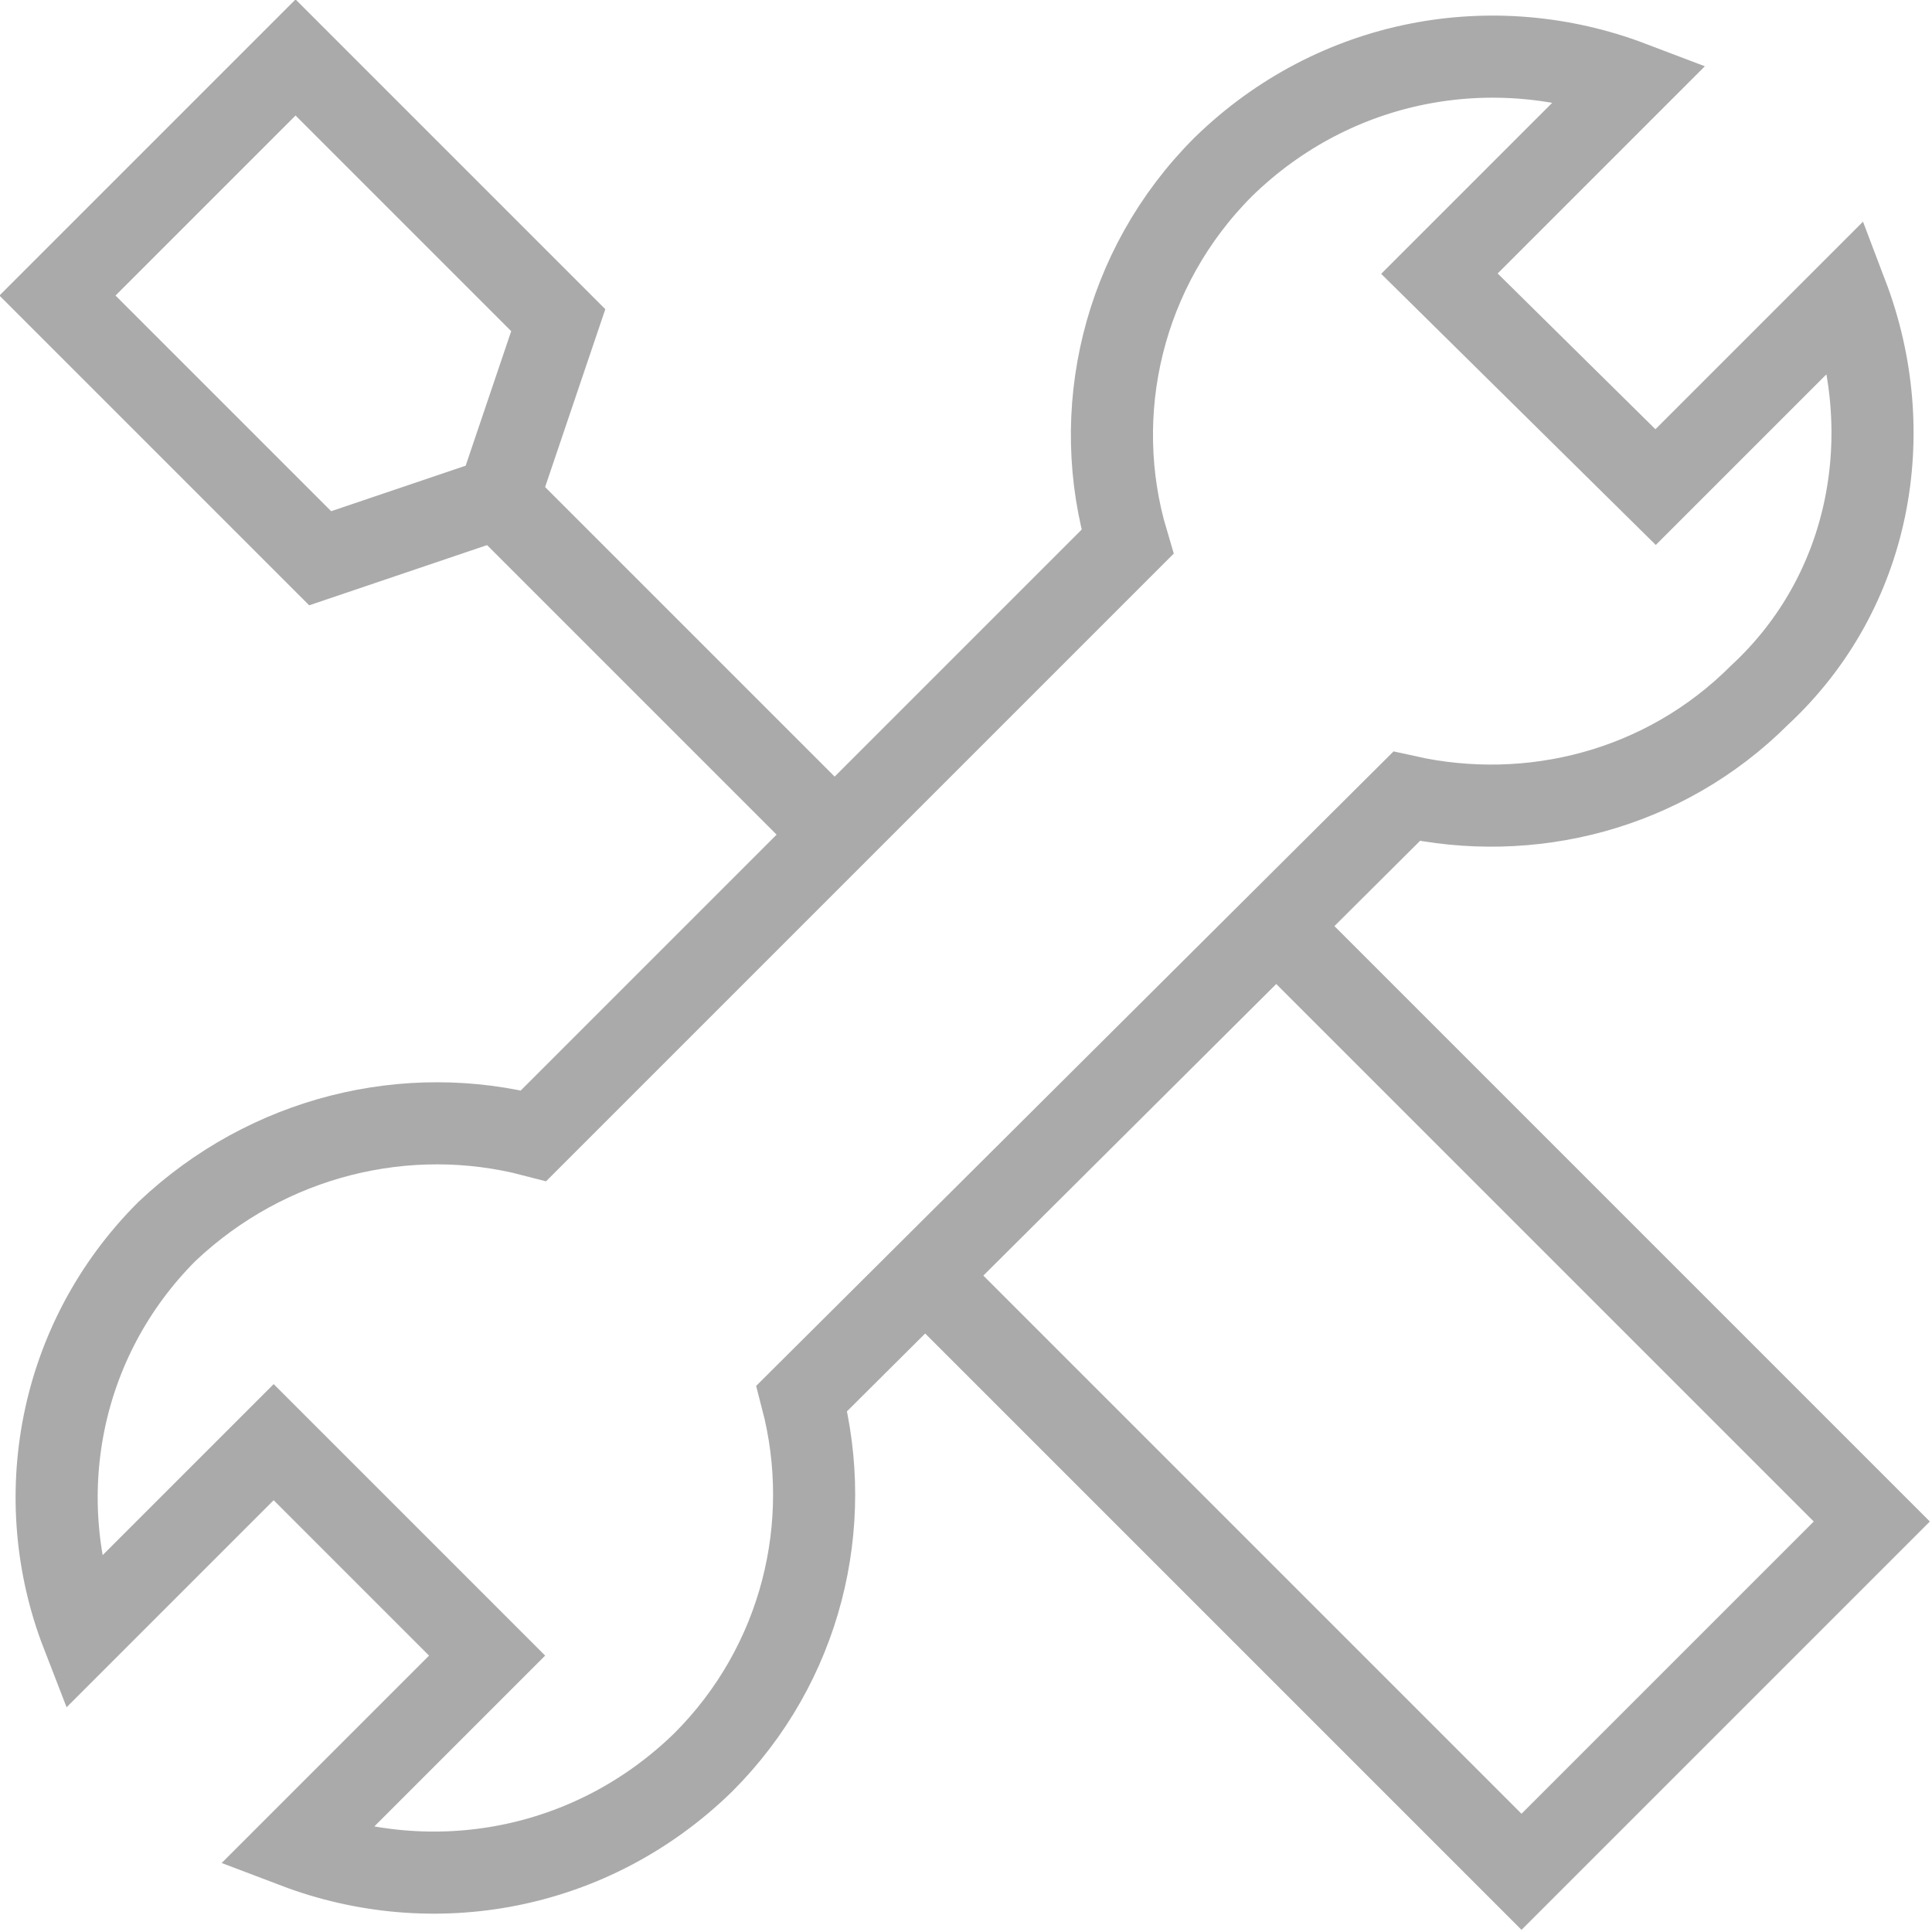 <?xml version="1.0" encoding="utf-8"?>
<!-- Generator: Adobe Illustrator 24.1.1, SVG Export Plug-In . SVG Version: 6.00 Build 0)  -->
<svg version="1.1" id="Isolation_Mode" xmlns="http://www.w3.org/2000/svg" xmlns:xlink="http://www.w3.org/1999/xlink" x="0px"
	 y="0px" viewBox="0 0 70.6 70.6" style="enable-background:new 0 0 70.6 70.6;" xml:space="preserve">
<style type="text/css">
	.st0{fill:none;stroke:#AAAAAA;stroke-width:3;stroke-miterlimit:10;}
</style>
<g>
	<g>
		<polyline class="st0" points="46.7,33.9 68.4,55.6 55.6,68.4 33.9,46.7 		"/>
		<polygon class="st0" points="20.4,11.7 18.2,18.2 11.7,20.4 2.1,10.8 10.8,2.1 		"/>
		<line class="st0" x1="18.2" y1="18.2" x2="30.6" y2="30.6"/>
	</g>
	<path class="st0" d="M67.5,10.8l-7,7L52.6,10l7-7c-5-1.9-10.8-0.9-14.9,3.1c-3.7,3.7-4.9,9-3.5,13.7L19.5,41.5
		c-4.6-1.2-9.7,0-13.4,3.5c-4,4-5,9.8-3.1,14.7l7-7l7.8,7.8l-7,7c5,1.9,10.8,0.9,14.9-3.1c3.6-3.6,4.8-8.7,3.6-13.3l22.1-22
		c4.5,1,9.4-0.2,12.9-3.7C68.4,21.6,69.4,15.8,67.5,10.8z"/>
</g>
</svg>
